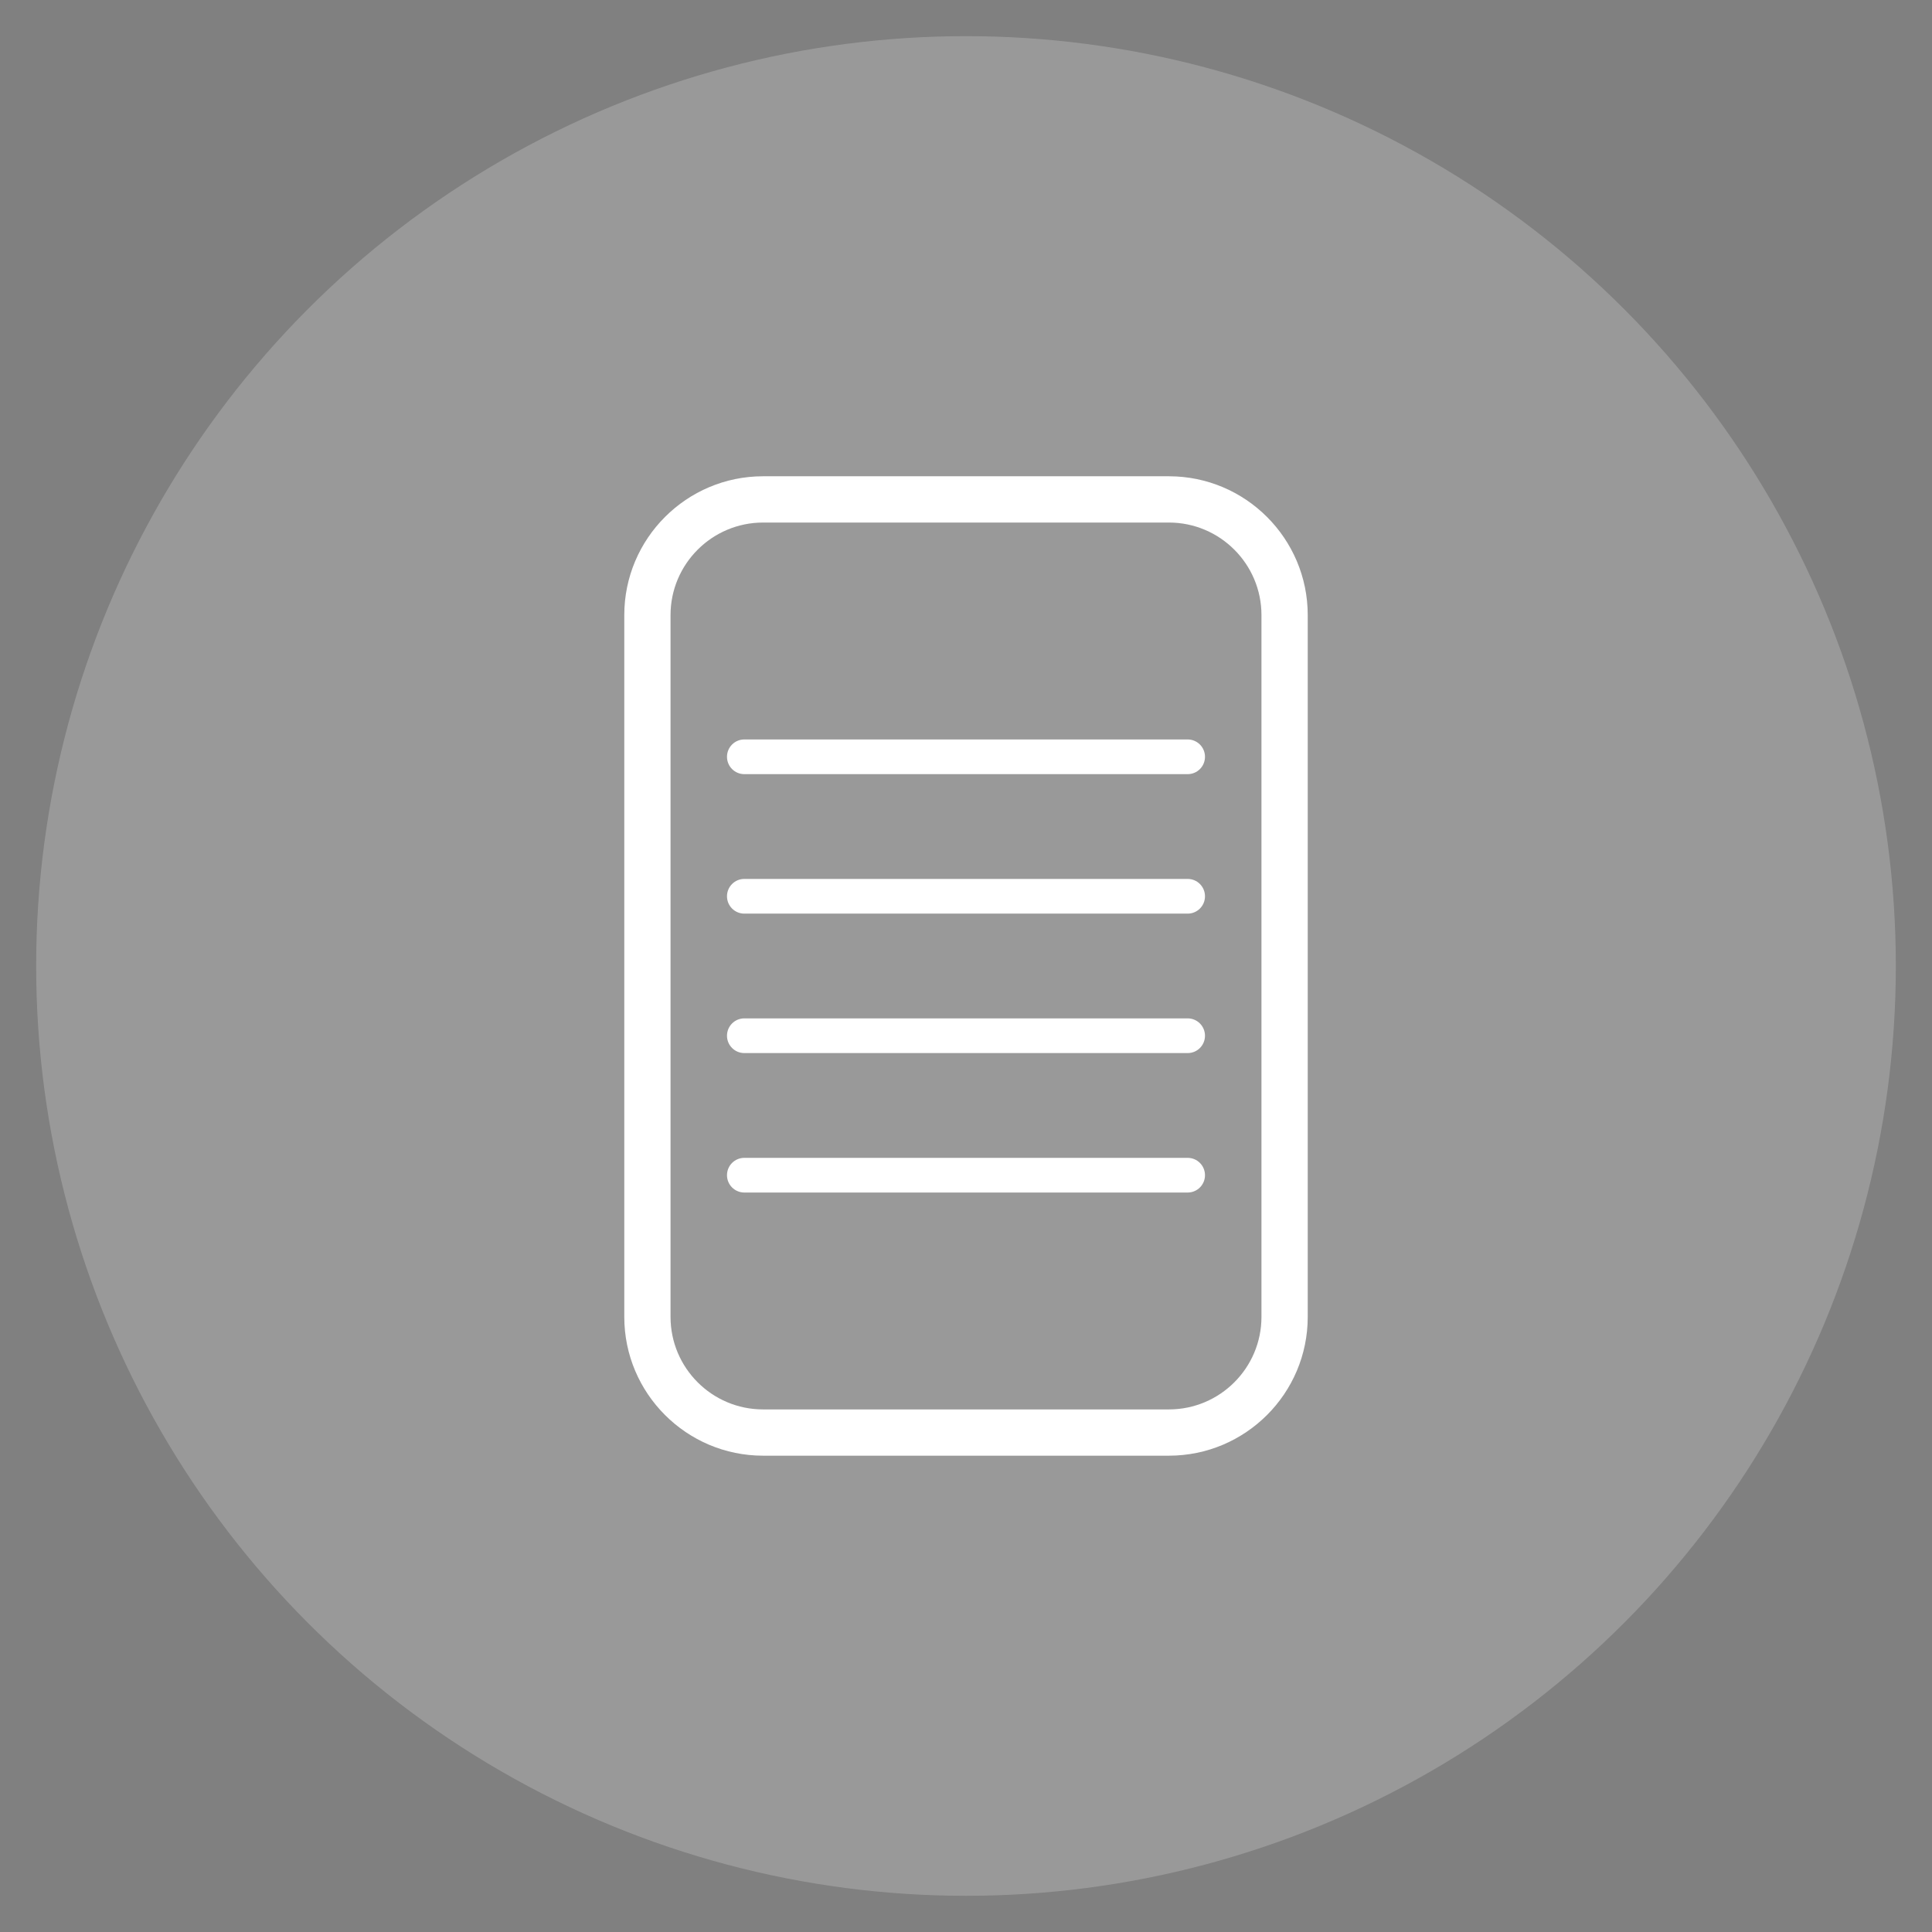 <?xml version="1.0" encoding="utf-8"?>
<!-- Generator: Adobe Illustrator 15.0.0, SVG Export Plug-In . SVG Version: 6.00 Build 0)  -->
<!DOCTYPE svg PUBLIC "-//W3C//DTD SVG 1.1//EN" "http://www.w3.org/Graphics/SVG/1.1/DTD/svg11.dtd">
<svg version="1.1" id="Calque_1" xmlns="http://www.w3.org/2000/svg" xmlns:xlink="http://www.w3.org/1999/xlink" x="0px" y="0px"
	 width="100px" height="100px" viewBox="0 0 100 100" enable-background="new 0 0 100 100" xml:space="preserve">
<rect x="0" y="0" width="100" height="100" fill="#808080" stroke="none"/>
<circle opacity="0.2" fill="#FFFFFF" enable-background="new    " cx="50" cy="49.999" r="48.128"/>
<path fill="none" stroke="#1D1D1B" stroke-width="3" stroke-linecap="round" stroke-miterlimit="10" d="M24.953,72.778"/>
<path fill="none" stroke="#1D1D1B" stroke-width="3" stroke-linecap="round" stroke-miterlimit="10" d="M64.443,18.055"/>
<g>
	<g>
		<g>
			<path fill="#FFFFFF" d="M60.504,75.346H39.496c-3.961,0-7.183-3.222-7.183-7.183V31.836c0-3.96,3.222-7.184,7.183-7.184h21.008
				c3.961,0,7.184,3.223,7.184,7.184v36.327C67.688,72.125,64.465,75.346,60.504,75.346z M39.496,27.047
				c-2.64,0-4.789,2.148-4.789,4.789v36.327c0,2.641,2.147,4.788,4.789,4.788h21.008c2.641,0,4.789-2.147,4.789-4.788V31.836
				c0-2.641-2.148-4.789-4.789-4.789H39.496z"/>
		</g>
	</g>
	<g>
		<g>
			<path fill="#FFFFFF" d="M61.474,40.07H38.526c-0.495,0-0.897-0.402-0.897-0.898c0-0.497,0.401-0.898,0.897-0.898h22.947
				c0.496,0,0.897,0.401,0.897,0.898C62.371,39.667,61.97,40.07,61.474,40.07z"/>
		</g>
		<g>
			<path fill="#FFFFFF" d="M61.474,47.289H38.526c-0.495,0-0.897-0.402-0.897-0.898s0.401-0.898,0.897-0.898h22.947
				c0.496,0,0.897,0.401,0.897,0.898C62.371,46.886,61.97,47.289,61.474,47.289z"/>
		</g>
		<g>
			<path fill="#FFFFFF" d="M61.474,54.507H38.526c-0.495,0-0.897-0.402-0.897-0.898s0.401-0.898,0.897-0.898h22.947
				c0.496,0,0.897,0.402,0.897,0.898S61.97,54.507,61.474,54.507z"/>
		</g>
		<g>
			<path fill="#FFFFFF" d="M61.474,61.725H38.526c-0.495,0-0.897-0.401-0.897-0.897s0.401-0.898,0.897-0.898h22.947
				c0.496,0,0.897,0.402,0.897,0.898S61.97,61.725,61.474,61.725z"/>
		</g>
	</g>
</g>
</svg>
